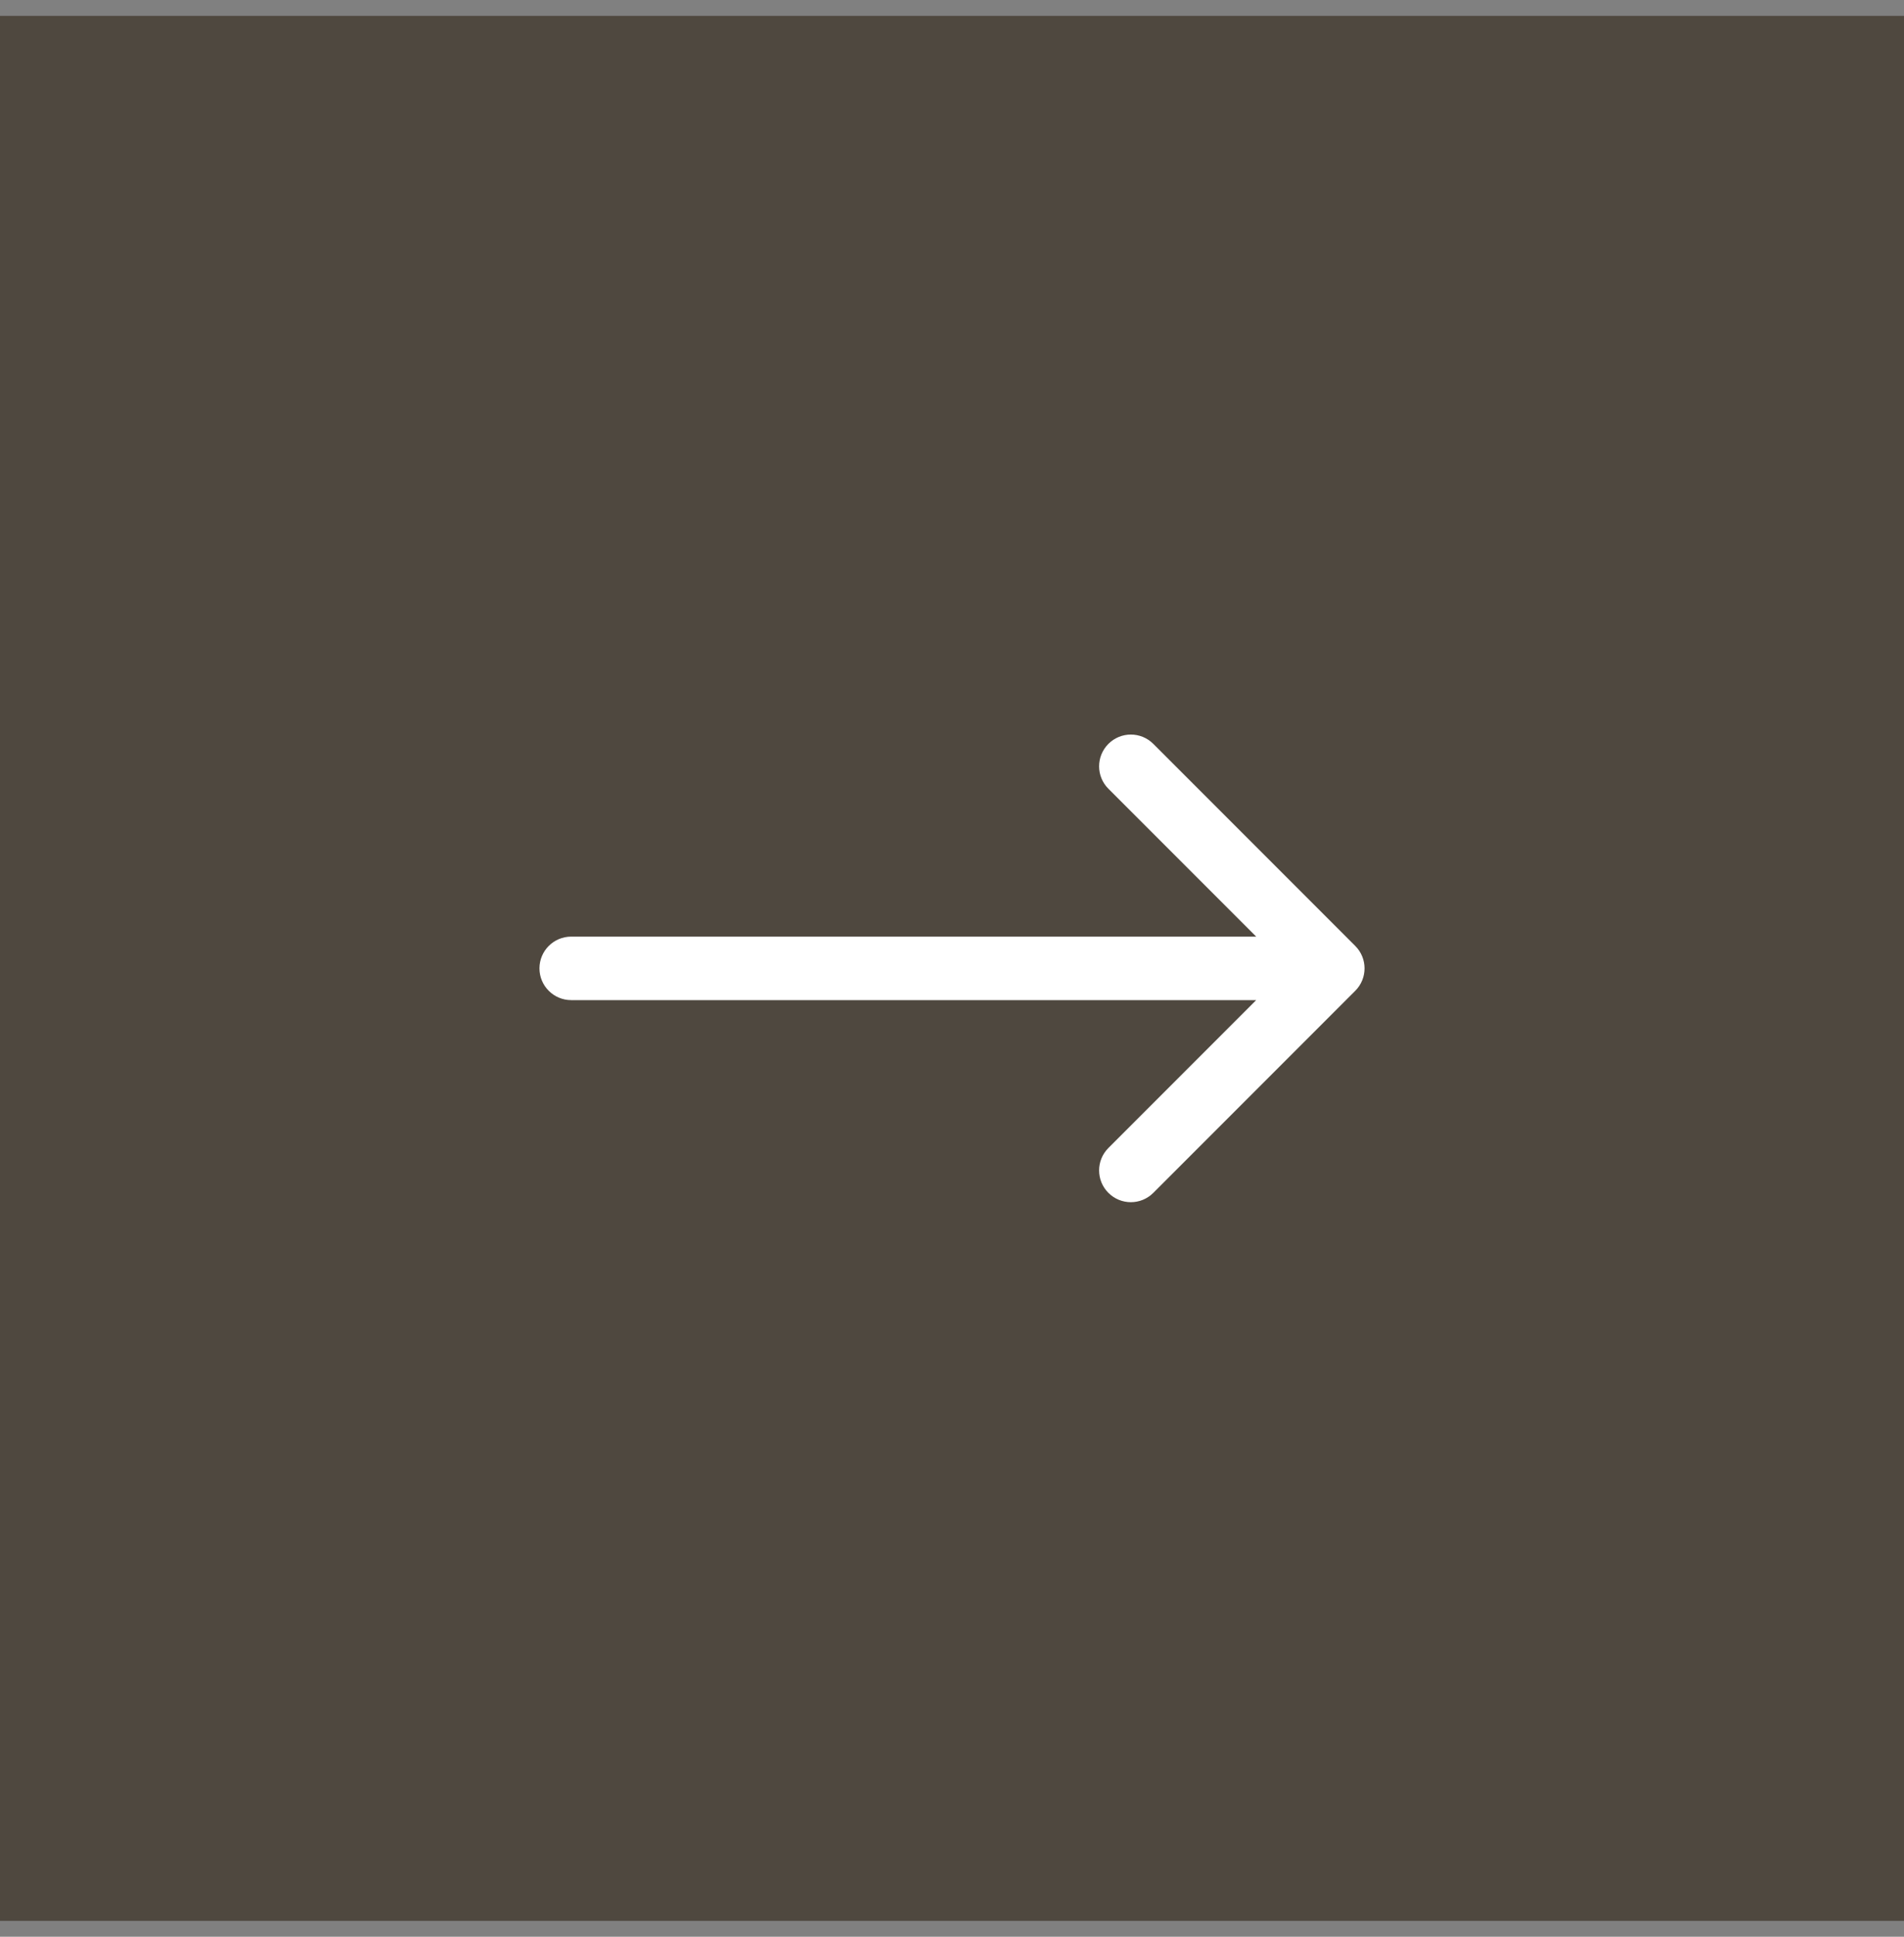 <svg width="60" height="61" viewBox="0 0 60 61" fill="none" xmlns="http://www.w3.org/2000/svg">
<rect x="0" y="0" width="60" height="61" fill="#808080" stroke="none"/>
<rect width="60" height="60" transform="translate(0 0.5)" fill="#4F483F"/>
<path d="M18 31.5C17.448 31.5 17 31.052 17 30.5C17 29.948 17.448 29.5 18 29.5V31.5ZM42.707 29.793C43.098 30.183 43.098 30.817 42.707 31.207L36.343 37.571C35.953 37.962 35.319 37.962 34.929 37.571C34.538 37.181 34.538 36.547 34.929 36.157L40.586 30.5L34.929 24.843C34.538 24.453 34.538 23.82 34.929 23.429C35.319 23.038 35.953 23.038 36.343 23.429L42.707 29.793ZM18 29.5L42 29.5V31.5L18 31.5V29.5Z" fill="white"/>
</svg>
